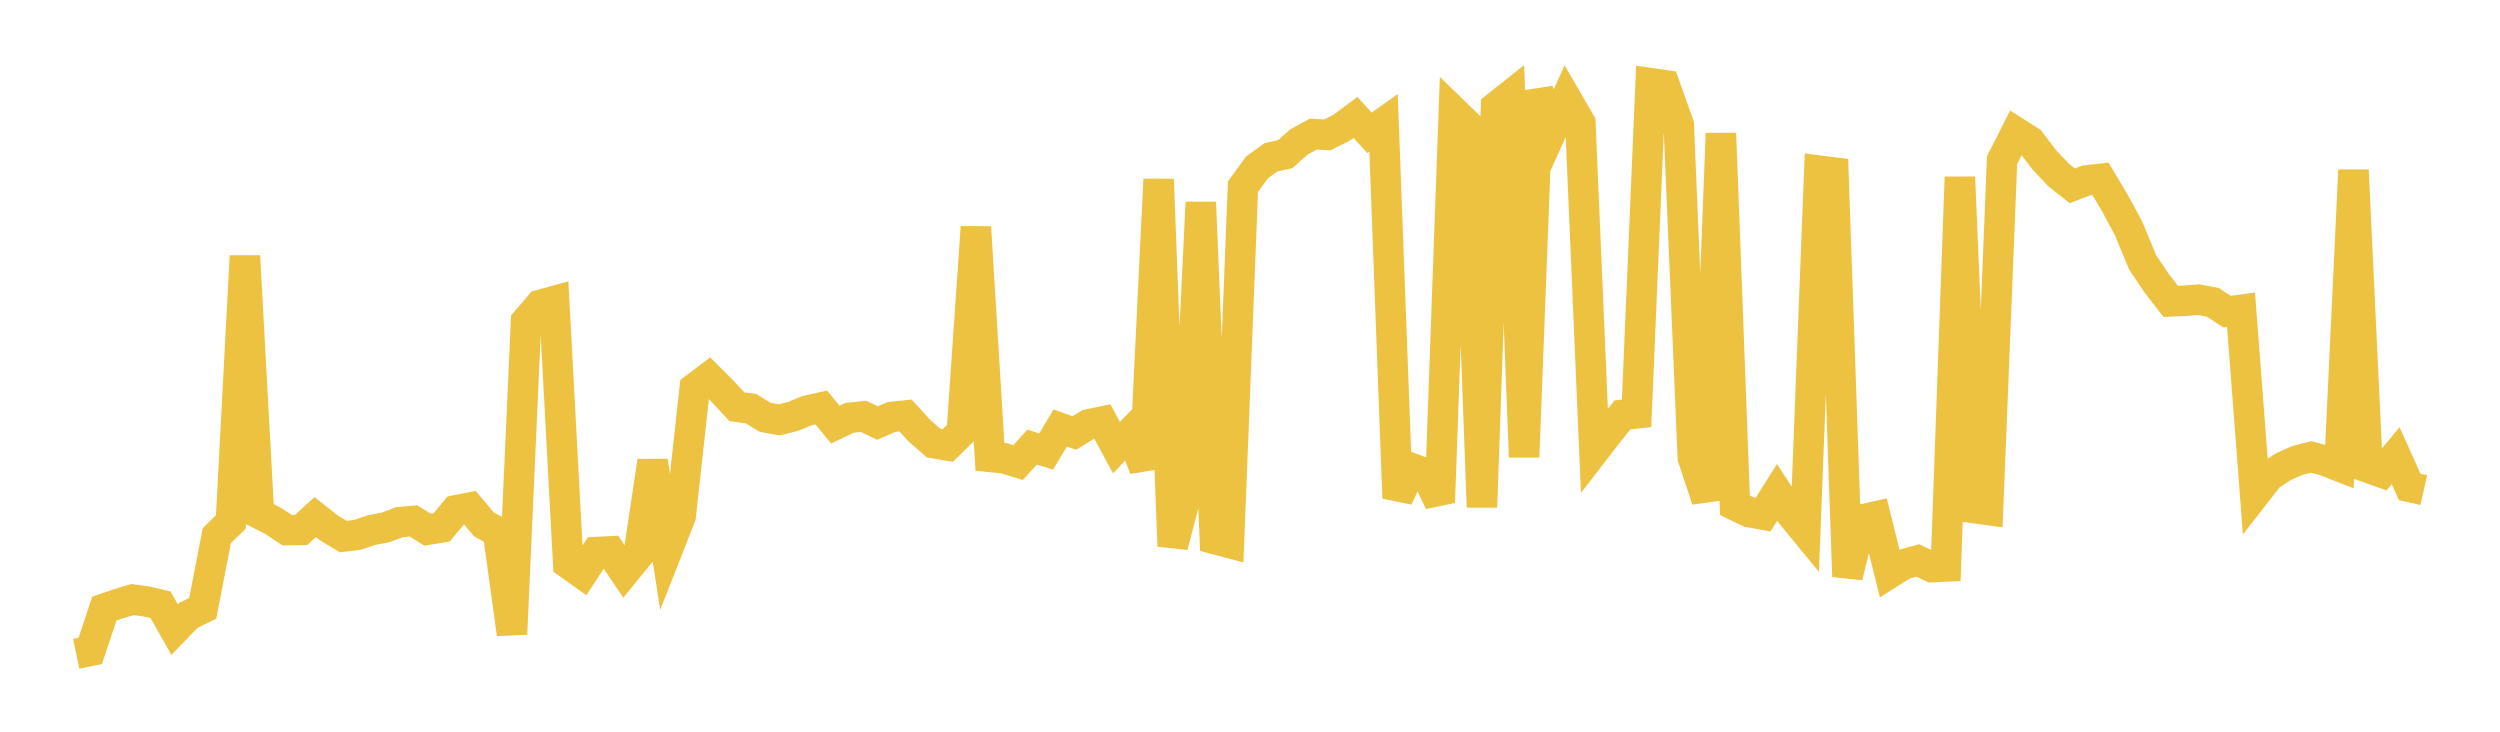 <svg width="164" height="48" xmlns="http://www.w3.org/2000/svg" xmlns:xlink="http://www.w3.org/1999/xlink"><path fill="none" stroke="rgb(237,194,64)" stroke-width="2" d="M5,42.889L5.922,42.697L6.844,39.925L7.766,39.609L8.689,39.332L9.611,39.457L10.533,39.672L11.455,41.305L12.377,40.355L13.299,39.907L14.222,35.144L15.144,34.239L16.066,16.798L16.988,33.694L17.91,34.169L18.832,34.777L19.754,34.761L20.677,33.92L21.599,34.645L22.521,35.199L23.443,35.088L24.365,34.778L25.287,34.599L26.21,34.255L27.132,34.174L28.054,34.749L28.976,34.596L29.898,33.48L30.82,33.297L31.743,34.394L32.665,34.906L33.587,41.594L34.509,21.082L35.431,20.002L36.353,19.749L37.275,36.973L38.198,37.63L39.12,36.218L40.042,36.169L40.964,37.533L41.886,36.403L42.808,30.25L43.731,36.205L44.653,33.856L45.575,25.461L46.497,24.765L47.419,25.687L48.341,26.684L49.263,26.807L50.186,27.373L51.108,27.542L52.03,27.316L52.952,26.933L53.874,26.729L54.796,27.853L55.719,27.41L56.641,27.311L57.563,27.75L58.485,27.352L59.407,27.256L60.329,28.267L61.251,29.068L62.174,29.225L63.096,28.321L64.018,14.9L64.94,29.972L65.862,30.062L66.784,30.346L67.707,29.331L68.629,29.618L69.551,28.078L70.473,28.405L71.395,27.843L72.317,27.65L73.24,29.367L74.162,28.402L75.084,30.723L76.006,11.766L76.928,35.825L77.85,32.314L78.772,13.274L79.695,35.364L80.617,35.608L81.539,12.245L82.461,10.978L83.383,10.316L84.305,10.113L85.228,9.301L86.15,8.8L87.072,8.848L87.994,8.388L88.916,7.7L89.838,8.714L90.76,8.06L91.683,32.675L92.605,30.715L93.527,31.058L94.449,32.956L95.371,7.328L96.293,8.223L97.216,33.268L98.138,7.013L99.06,6.28L99.982,29.979L100.904,5.966L101.826,8.517L102.749,6.468L103.671,8.057L104.593,29.558L105.515,28.364L106.437,27.216L107.359,27.117L108.281,5.459L109.204,5.591L110.126,8.18L111.048,30.019L111.97,32.79L112.892,8.75L113.814,33.149L114.737,33.591L115.659,33.757L116.581,32.294L117.503,33.725L118.425,34.847L119.347,11.196L120.269,11.312L121.192,37.823L122.114,34.089L123.036,33.881L123.958,37.602L124.88,37.021L125.802,36.763L126.725,37.204L127.647,37.162L128.569,11.618L129.491,33.327L130.413,33.454L131.335,10.501L132.257,8.683L133.18,9.269L134.102,10.479L135.024,11.46L135.946,12.191L136.868,11.836L137.79,11.732L138.713,13.276L139.635,14.985L140.557,17.211L141.479,18.586L142.401,19.772L143.323,19.729L144.246,19.66L145.168,19.837L146.09,20.444L147.012,20.323L147.934,32.408L148.856,31.225L149.778,30.619L150.701,30.206L151.623,29.973L152.545,30.236L153.467,30.596L154.389,11.161L155.311,30.668L156.234,30.998L157.156,29.893L158.078,31.944L159,32.153"></path></svg>